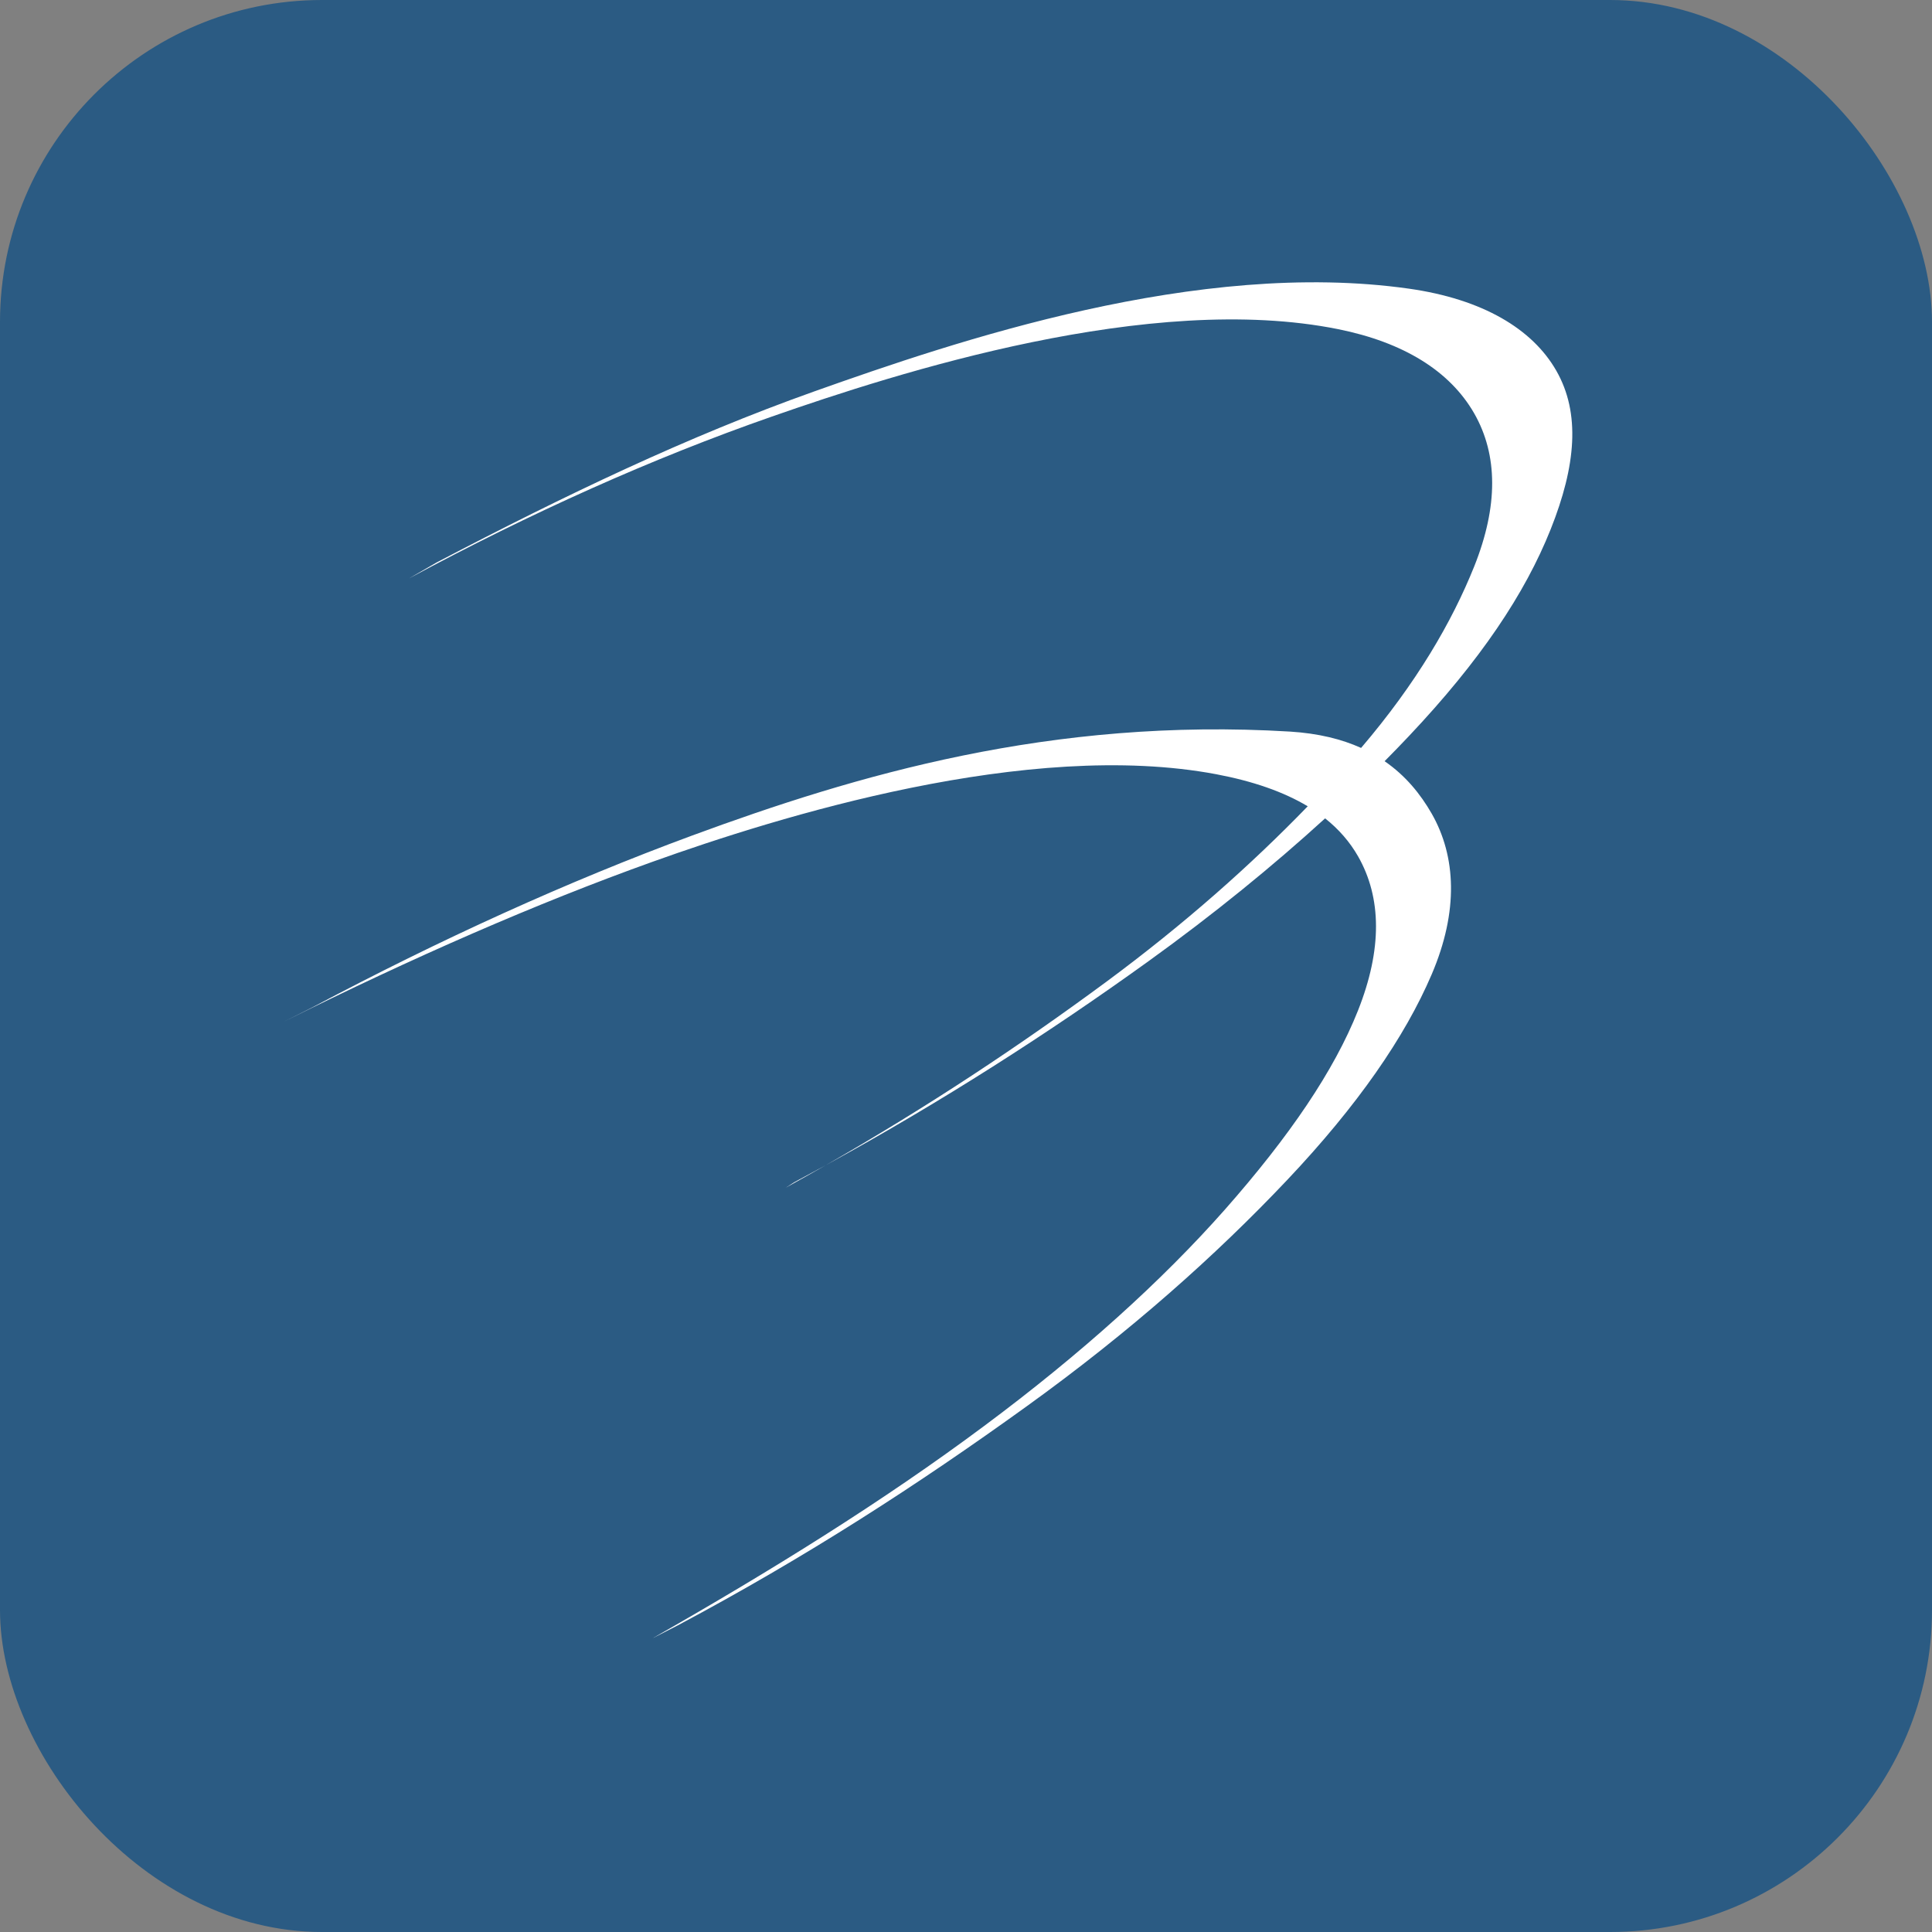<svg width="24" height="24" viewBox="0 0 24 24" fill="none" xmlns="http://www.w3.org/2000/svg">
<rect x="0" y="0" width="24" height="24" fill="#808080" stroke="none"/>
<rect width="24" height="24" rx="4" fill="#2B5B83"/>
<path d="M8.107 10.705C6.664 11.222 5.115 11.901 3.532 12.689L3.884 12.512C5.468 11.67 7.051 10.95 8.599 10.379C10.63 9.631 13.057 8.909 16.025 9.088C16.377 9.11 16.667 9.182 16.908 9.291C17.595 8.486 18.037 7.725 18.313 7.037C18.612 6.289 18.609 5.653 18.313 5.135C18.01 4.607 17.433 4.252 16.623 4.089C14.292 3.62 11.153 4.628 9.585 5.176C8.107 5.692 6.593 6.371 5.08 7.186C5.197 7.119 5.314 7.051 5.431 6.983L5.432 6.983C7.016 6.154 8.536 5.424 10.113 4.863C11.873 4.238 14.881 3.214 17.503 3.586C18.419 3.716 19.037 4.087 19.333 4.605C19.635 5.133 19.578 5.785 19.263 6.575C18.944 7.375 18.388 8.206 17.503 9.143C17.405 9.247 17.304 9.351 17.2 9.456C17.46 9.635 17.645 9.863 17.785 10.107C18.088 10.638 18.121 11.318 17.785 12.104C17.453 12.881 16.864 13.734 15.99 14.658C15.104 15.595 14.039 16.544 12.752 17.471C11.4 18.446 10.007 19.346 8.423 20.189L8.107 20.351C9.585 19.509 10.971 18.649 12.224 17.715C13.434 16.815 14.436 15.908 15.216 15.026C16.02 14.114 16.573 13.301 16.87 12.552C17.171 11.793 17.164 11.152 16.87 10.637C16.767 10.457 16.63 10.3 16.461 10.166C15.812 10.758 15.081 11.354 14.265 11.942C13.025 12.835 11.692 13.69 10.259 14.474C10.095 14.568 9.929 14.661 9.761 14.754C9.796 14.731 9.831 14.709 9.867 14.686C9.998 14.616 10.129 14.545 10.259 14.474C11.533 13.744 12.671 12.987 13.738 12.2C14.724 11.471 15.547 10.737 16.245 10.016C15.943 9.835 15.564 9.704 15.11 9.618C12.775 9.178 9.673 10.144 8.107 10.705Z" fill="white"/>
</svg>
